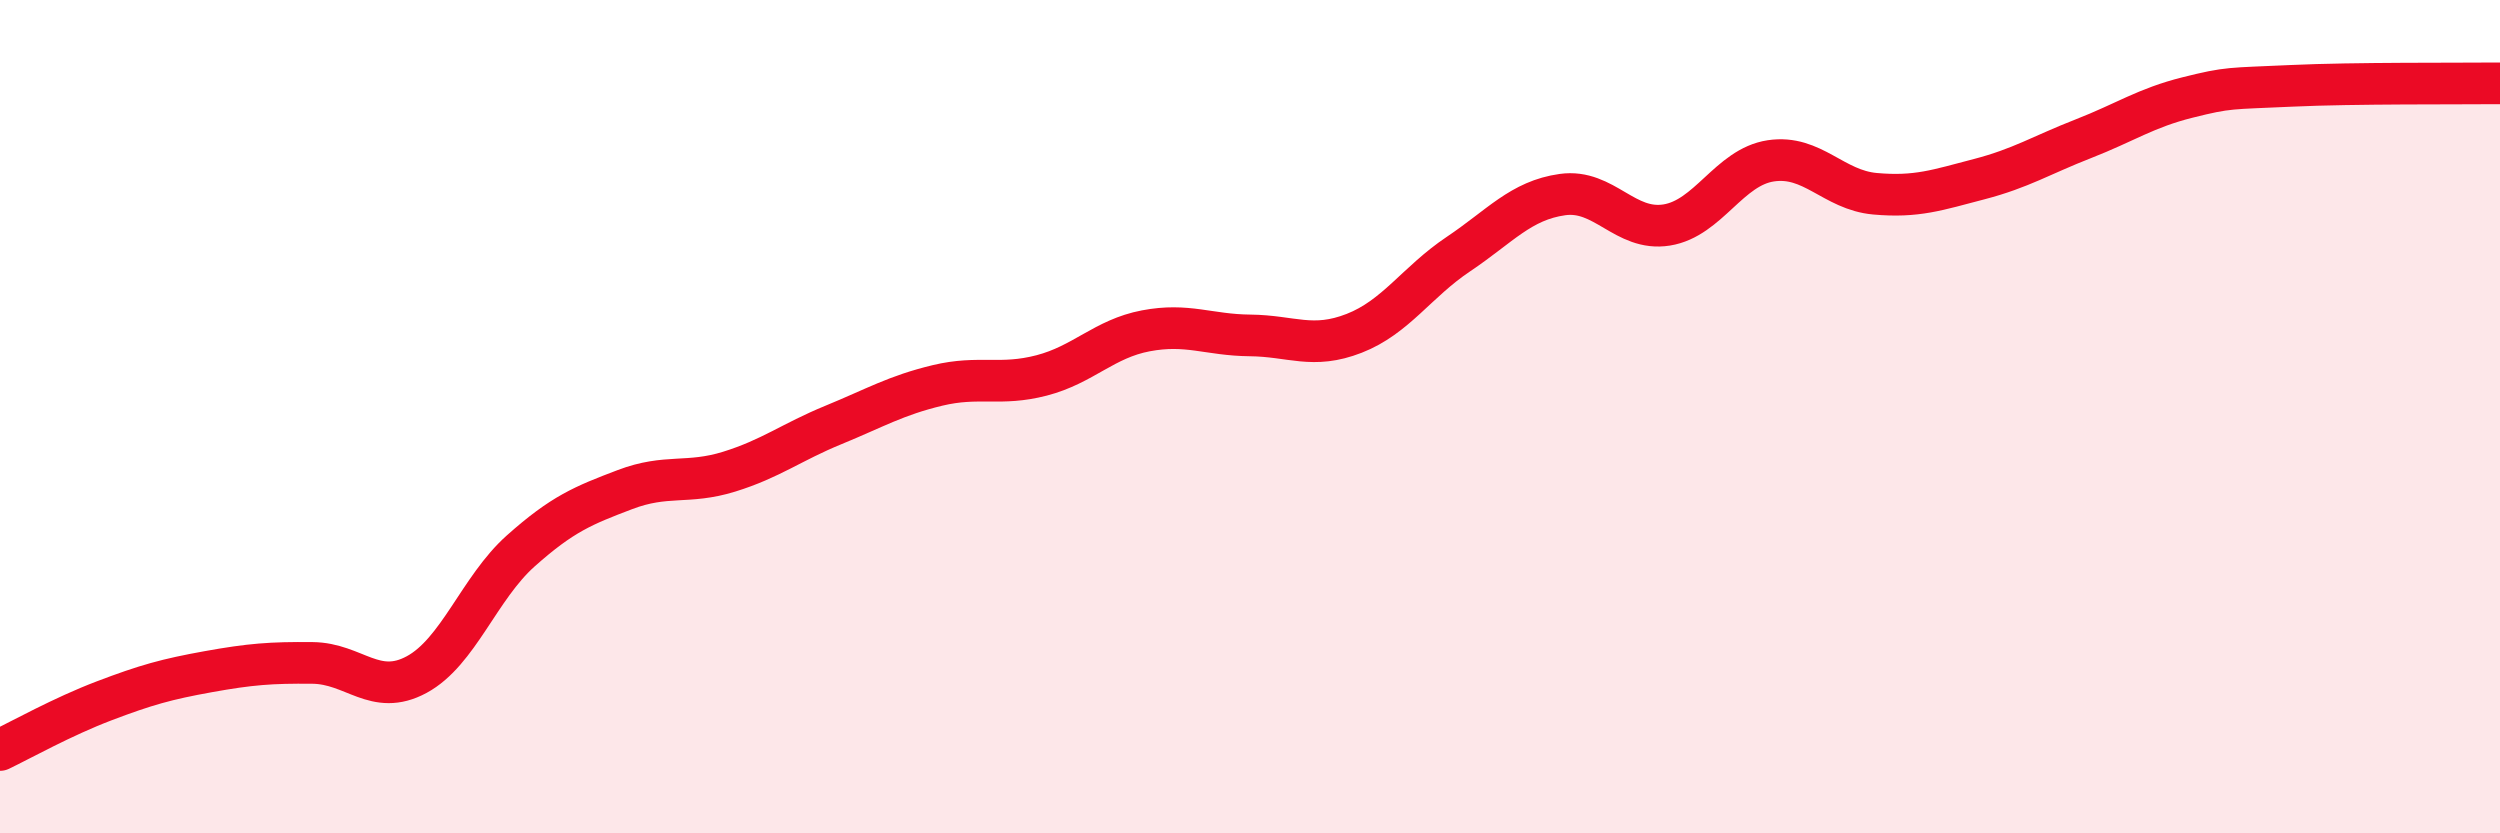 
    <svg width="60" height="20" viewBox="0 0 60 20" xmlns="http://www.w3.org/2000/svg">
      <path
        d="M 0,18 C 0.5,17.76 1.5,17.2 2.5,16.82 C 3.5,16.44 4,16.3 5,16.12 C 6,15.94 6.5,15.9 7.5,15.91 C 8.5,15.92 9,16.73 10,16.19 C 11,15.65 11.5,14.11 12.5,13.22 C 13.5,12.33 14,12.13 15,11.75 C 16,11.37 16.5,11.63 17.5,11.32 C 18.5,11.01 19,10.61 20,10.2 C 21,9.79 21.5,9.49 22.5,9.25 C 23.5,9.01 24,9.27 25,9.01 C 26,8.75 26.5,8.13 27.5,7.94 C 28.5,7.75 29,8.04 30,8.05 C 31,8.06 31.5,8.39 32.5,8 C 33.5,7.61 34,6.77 35,6.1 C 36,5.43 36.5,4.81 37.5,4.67 C 38.5,4.53 39,5.56 40,5.4 C 41,5.24 41.5,4.01 42.5,3.86 C 43.5,3.71 44,4.56 45,4.65 C 46,4.74 46.5,4.56 47.5,4.3 C 48.5,4.04 49,3.72 50,3.33 C 51,2.94 51.5,2.59 52.5,2.34 C 53.5,2.09 53.5,2.13 55,2.06 C 56.5,1.99 59,2.01 60,2L60 20L0 20Z"
        fill="#EB0A25"
        opacity="0.1"
        stroke-linecap="round"
        stroke-linejoin="round"
      />
      <path
        d="M 0,18 C 0.5,17.76 1.5,17.2 2.5,16.82 C 3.5,16.44 4,16.3 5,16.12 C 6,15.94 6.5,15.9 7.5,15.91 C 8.5,15.92 9,16.73 10,16.19 C 11,15.65 11.5,14.11 12.5,13.22 C 13.5,12.33 14,12.13 15,11.75 C 16,11.37 16.5,11.63 17.5,11.32 C 18.5,11.01 19,10.61 20,10.2 C 21,9.79 21.5,9.49 22.5,9.25 C 23.5,9.01 24,9.27 25,9.01 C 26,8.75 26.5,8.13 27.5,7.94 C 28.5,7.75 29,8.04 30,8.05 C 31,8.06 31.5,8.39 32.5,8 C 33.5,7.61 34,6.77 35,6.1 C 36,5.43 36.5,4.81 37.5,4.67 C 38.5,4.53 39,5.56 40,5.4 C 41,5.24 41.5,4.01 42.5,3.86 C 43.5,3.71 44,4.56 45,4.65 C 46,4.74 46.5,4.56 47.5,4.3 C 48.5,4.04 49,3.72 50,3.33 C 51,2.94 51.5,2.59 52.5,2.34 C 53.5,2.09 53.5,2.13 55,2.06 C 56.5,1.99 59,2.01 60,2"
        stroke="#EB0A25"
        stroke-width="1"
        fill="none"
        stroke-linecap="round"
        stroke-linejoin="round"
      />
    </svg>
  